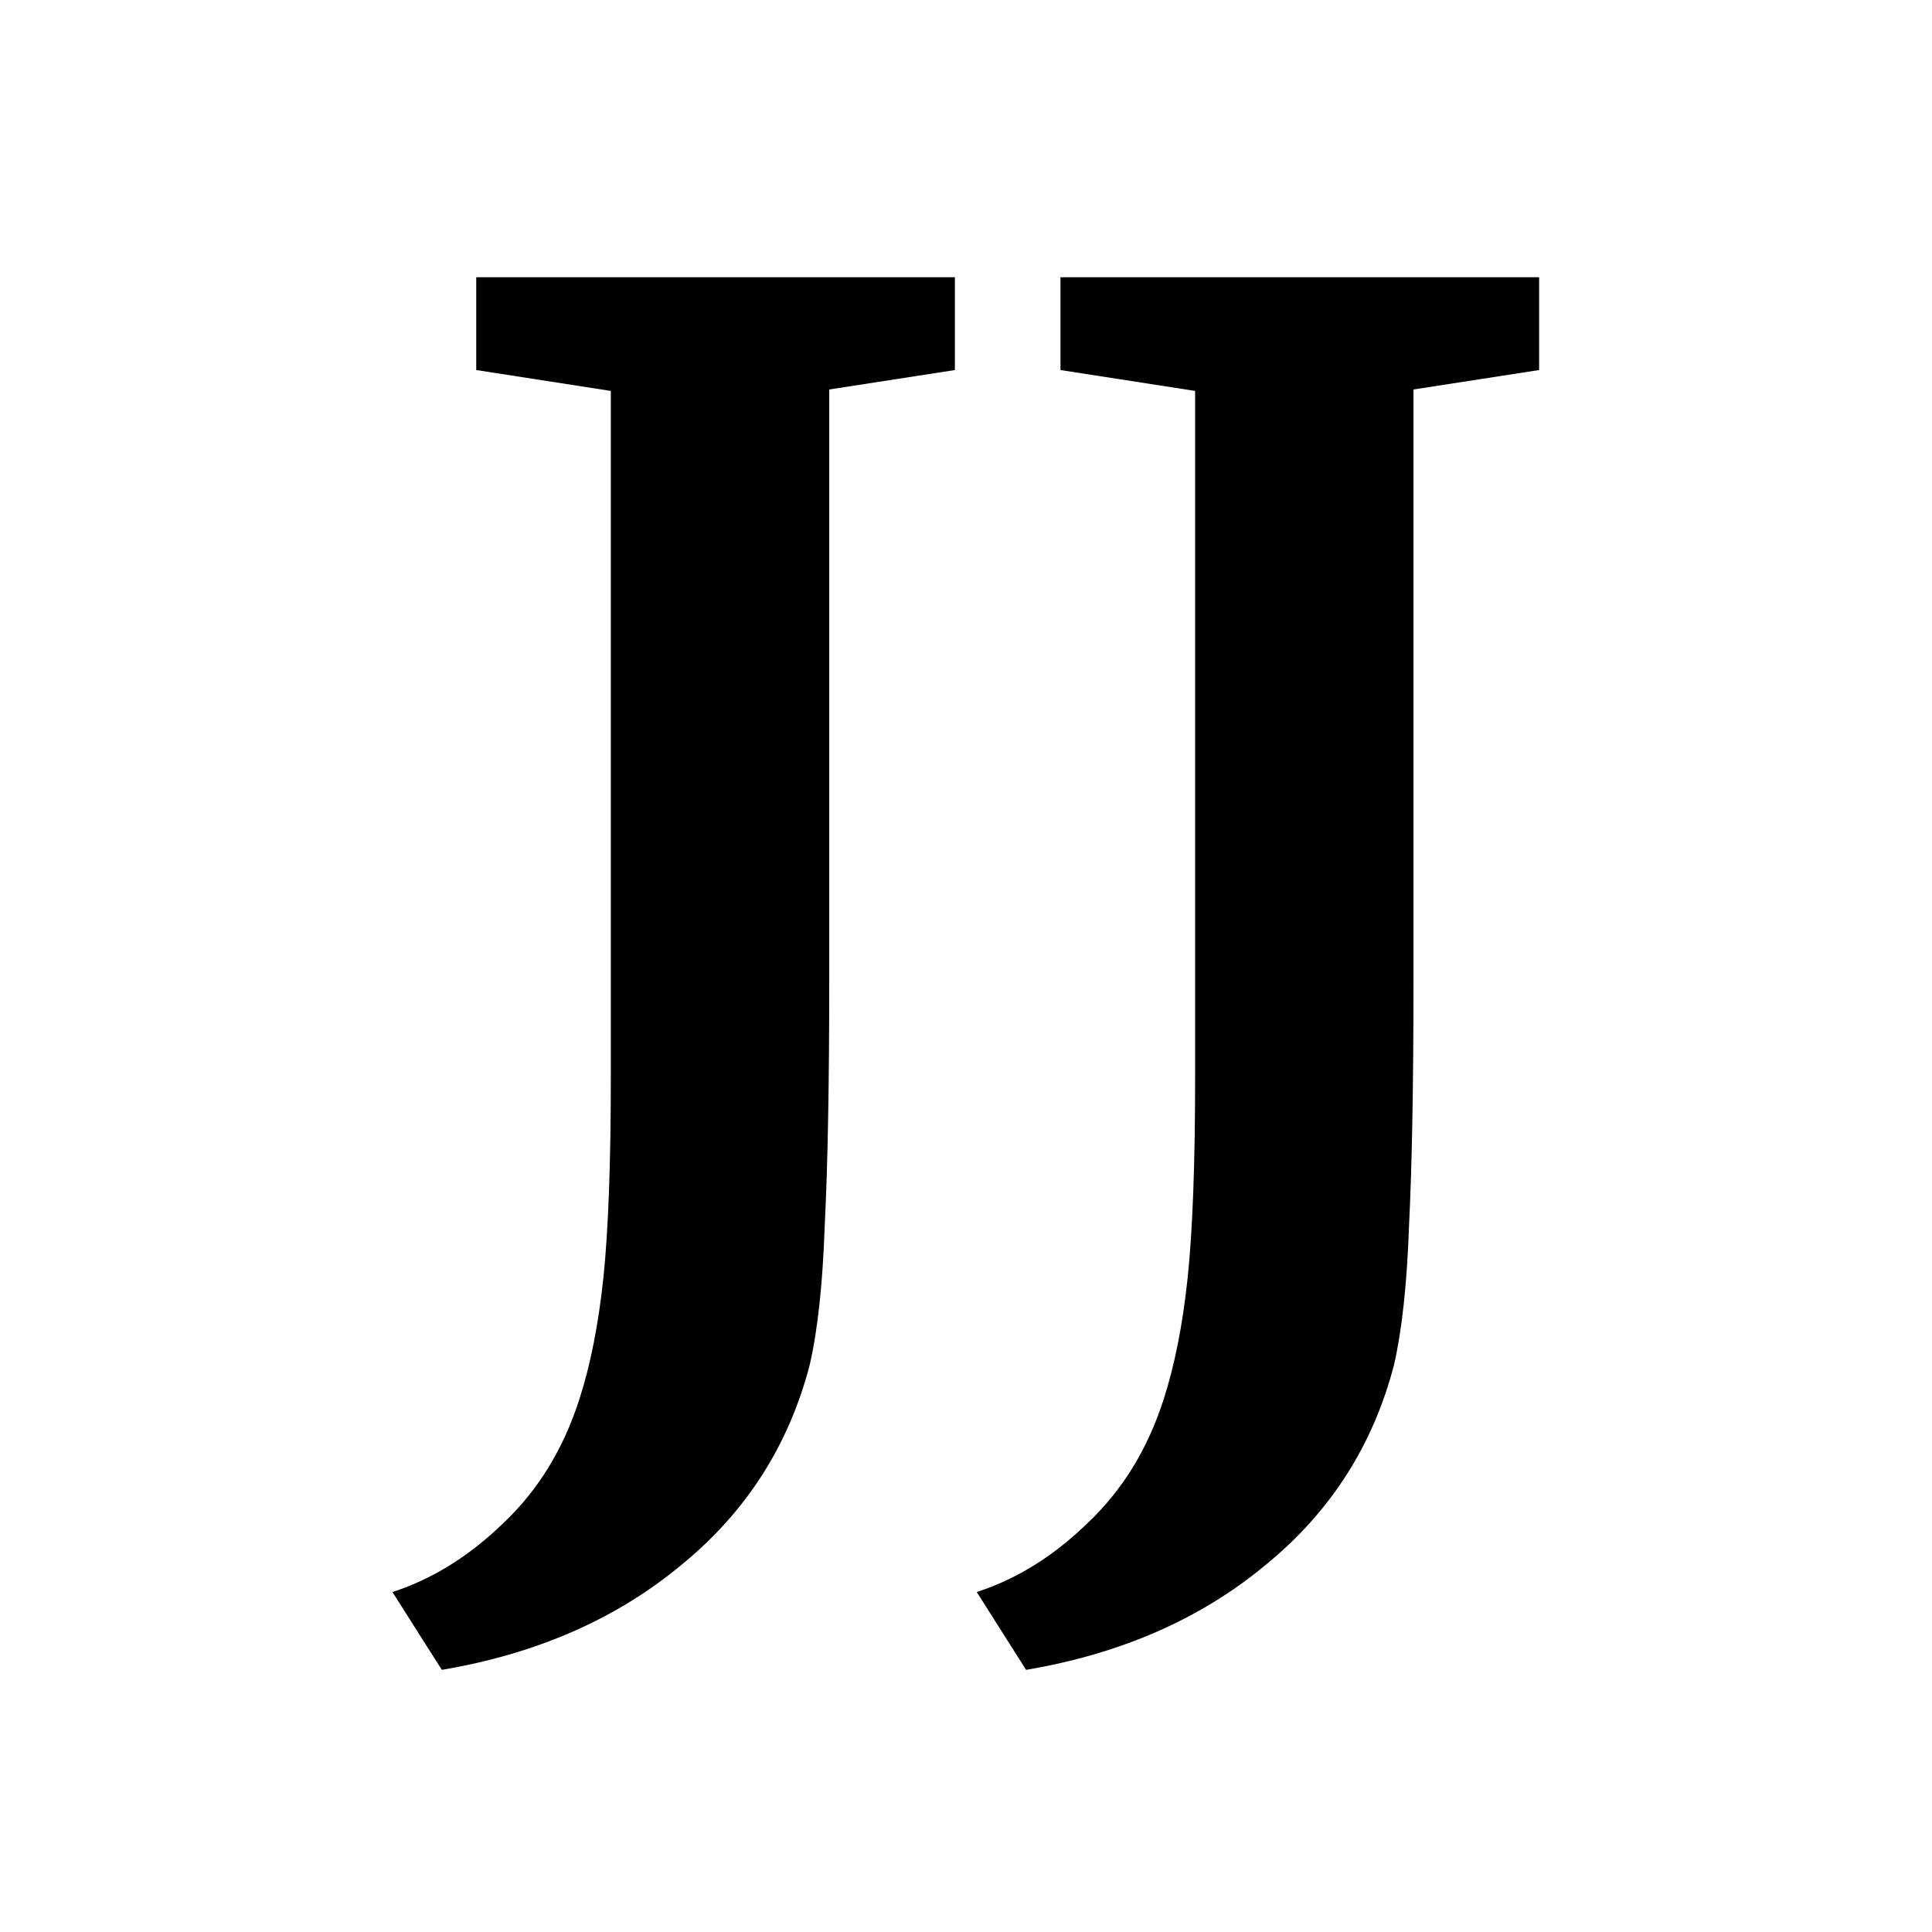 <svg width="32" height="32" viewBox="0 0 32 32" fill="none" xmlns="http://www.w3.org/2000/svg">
<rect x="0" y="0" width="32" height="32" fill="#808080" stroke="none"/>
<g clip-path="url(#clip0_8_4)">
<rect width="32" height="32" fill="white"/>
<path d="M6.5 26.369C7.161 26.155 7.772 25.775 8.334 25.23C8.912 24.685 9.333 23.999 9.597 23.173C9.779 22.612 9.911 21.943 9.994 21.167C10.076 20.374 10.117 19.267 10.117 17.847V6.475L7.888 6.129V4.592H15.816V6.129L13.735 6.451V16.187C13.735 17.954 13.71 19.325 13.66 20.3C13.627 21.258 13.545 22.026 13.412 22.604C13.066 23.941 12.355 25.048 11.282 25.923C10.208 26.815 8.887 27.393 7.318 27.658L6.5 26.369ZM16.178 26.369C16.839 26.155 17.45 25.775 18.011 25.23C18.589 24.685 19.011 23.999 19.275 23.173C19.456 22.612 19.589 21.943 19.671 21.167C19.754 20.374 19.795 19.267 19.795 17.847V6.475L17.565 6.129V4.592H25.493V6.129L23.412 6.451V16.187C23.412 17.954 23.387 19.325 23.338 20.3C23.305 21.258 23.222 22.026 23.09 22.604C22.743 23.941 22.033 25.048 20.959 25.923C19.886 26.815 18.564 27.393 16.995 27.658L16.178 26.369Z" fill="black"/>
</g>
<defs>
<clipPath id="clip0_8_4">
<rect width="32" height="32" fill="white"/>
</clipPath>
</defs>
</svg>
